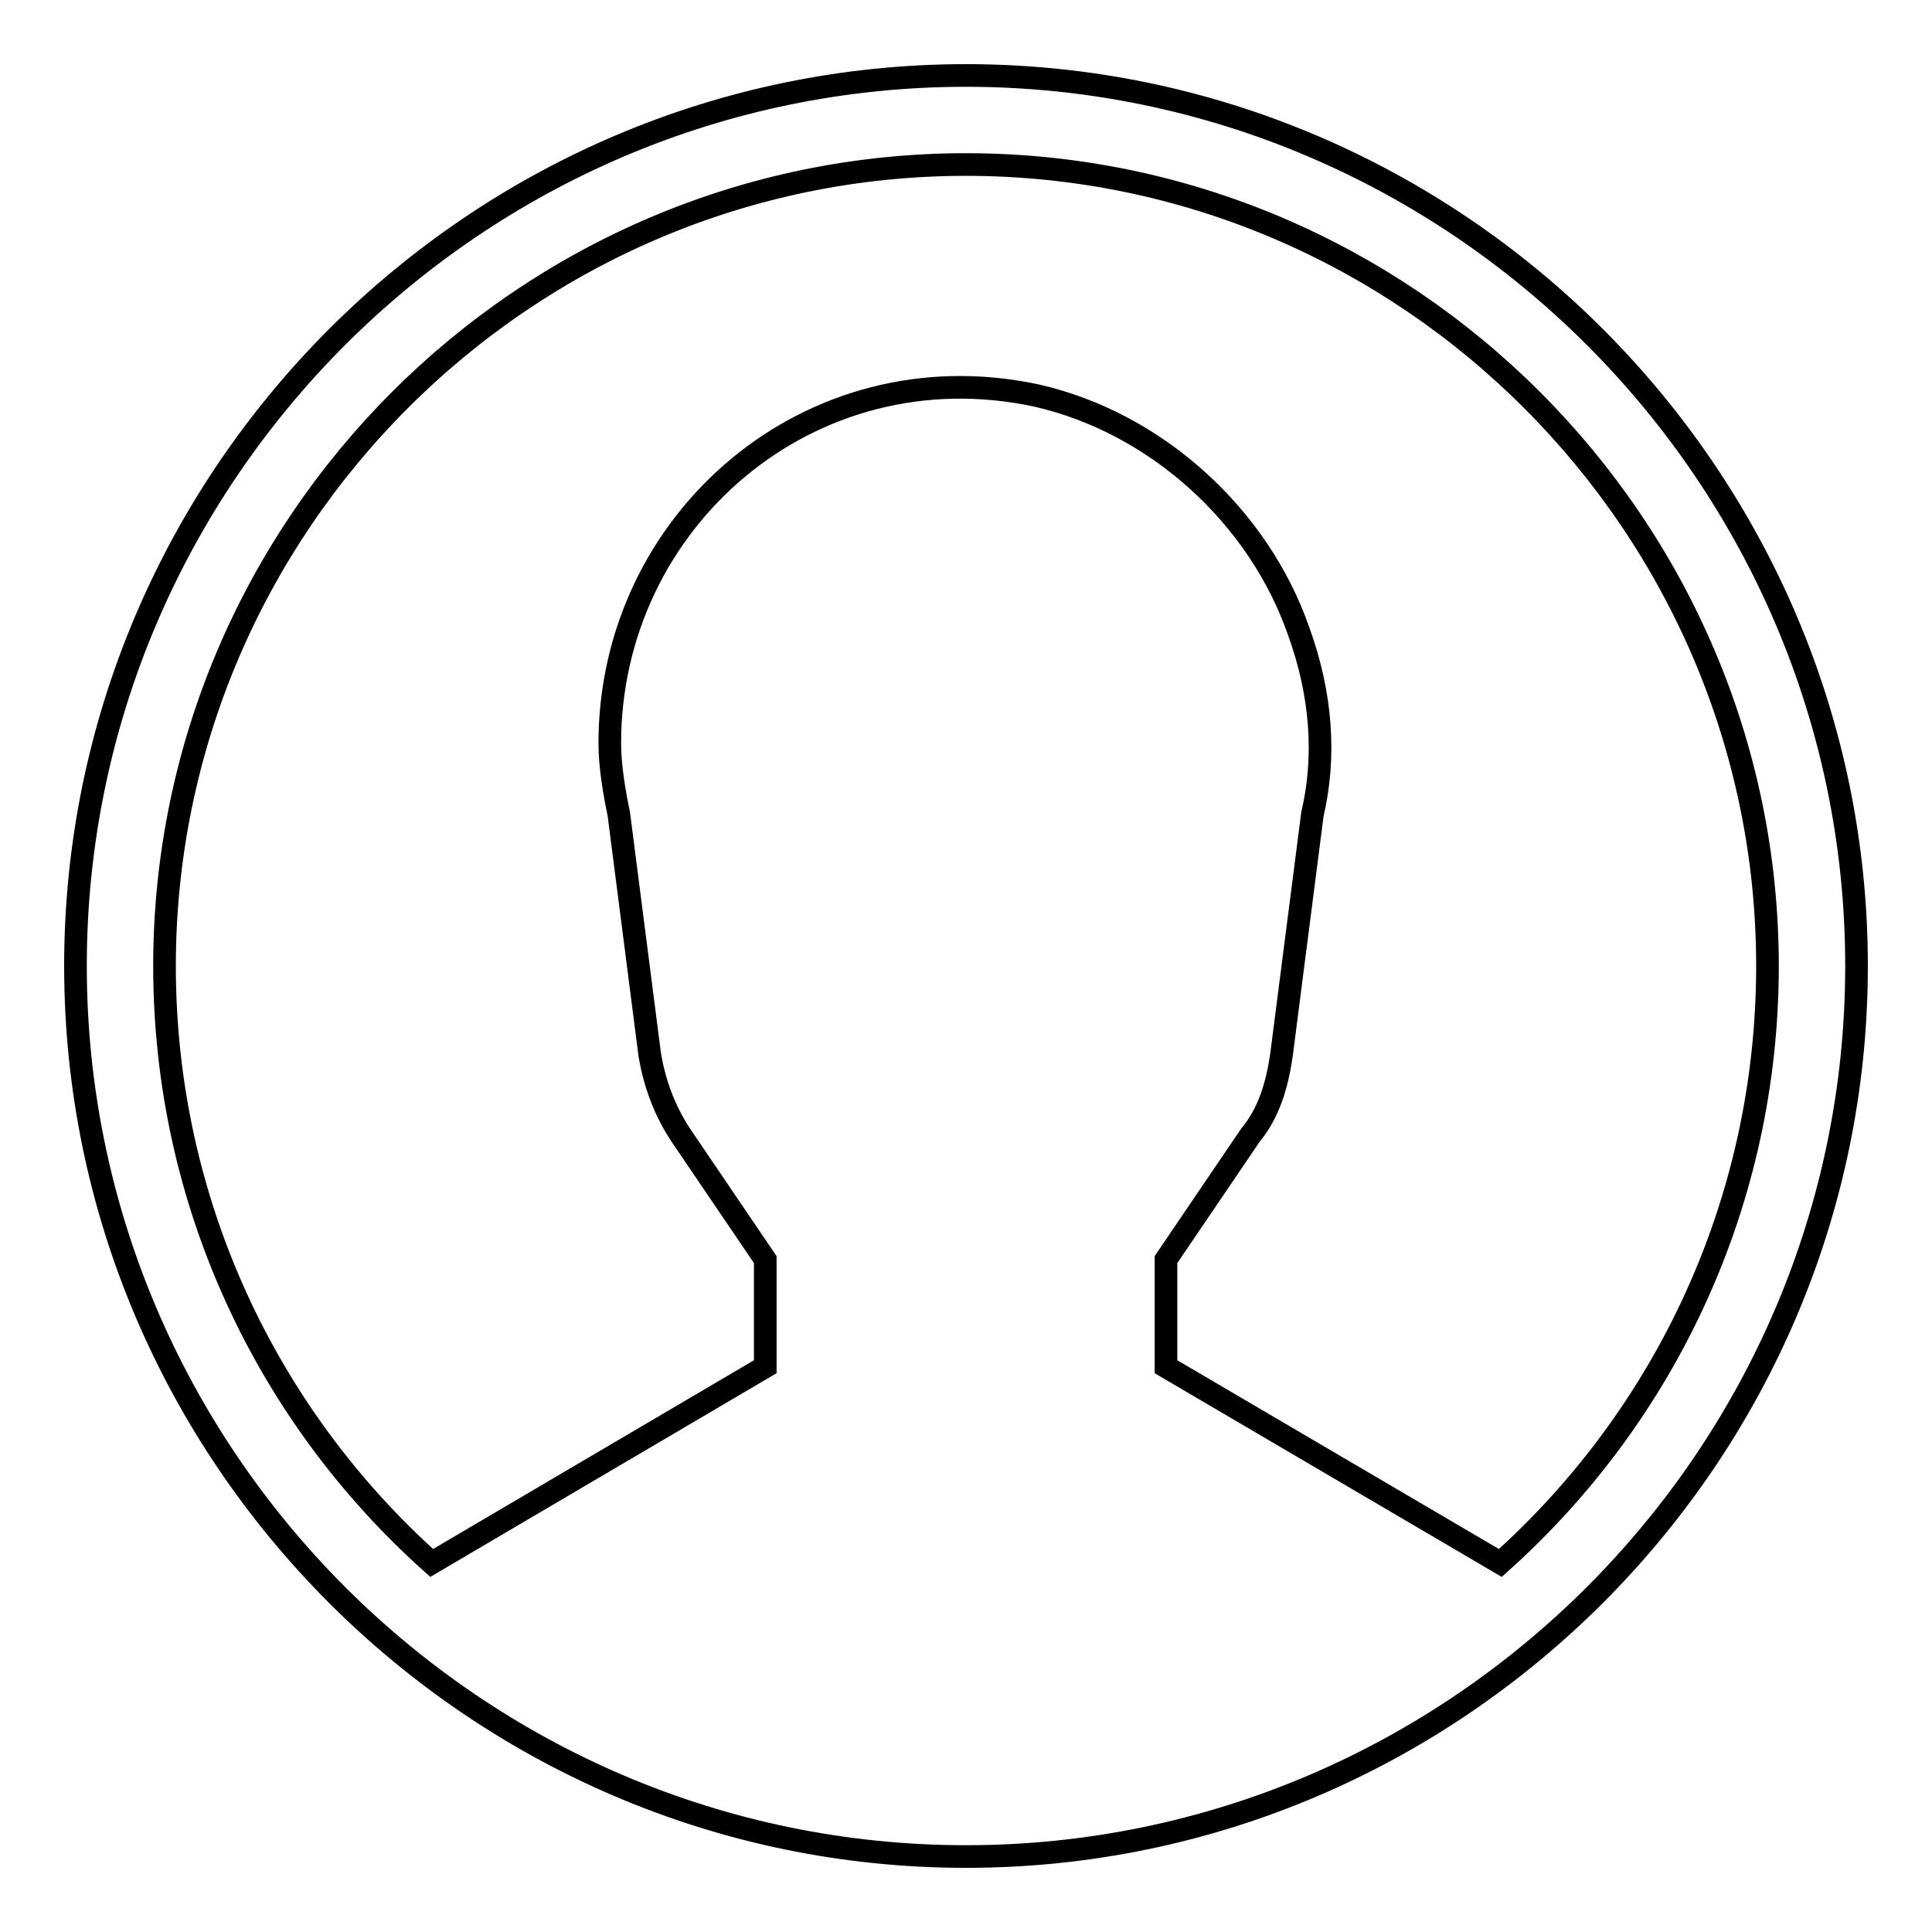 <?xml version="1.0" encoding="utf-8"?>
<!-- Svg Vector Icons : http://www.onlinewebfonts.com/icon -->
<!DOCTYPE svg PUBLIC "-//W3C//DTD SVG 1.1//EN" "http://www.w3.org/Graphics/SVG/1.1/DTD/svg11.dtd">
<svg version="1.1" xmlns="http://www.w3.org/2000/svg" xmlns:xlink="http://www.w3.org/1999/xlink" x="0px" y="0px" viewBox="0 0 256 256" enable-background="new 0 0 256 256" xml:space="preserve">
<g><g><path stroke-width="3" fill-opacity="0" stroke="#000000"  d="M128,10C63.1,10,10,63.1,10,128s53.1,118,118,118s118-53.1,118-118S192.9,10,128,10z M198.8,207.1l-44.3-26v-14.2l11.2-16.5c2.4-2.9,3.5-6.5,4.1-10.6l4.1-31.9c1.8-7.7,1.2-15.9-1.8-24.2c-5.3-15.3-18.9-27.7-34.8-31.3C107.3,46,80.8,69,80.8,98.5c0,3,0.6,6.5,1.2,9.4l4.1,31.9c0.6,3.5,1.8,7.1,4.1,10.6l11.2,16.5v14.2l-44.2,26c-21.8-19.5-35.4-47.8-35.4-79.1C21.8,69.6,69.6,21.8,128,21.8S234.2,69.6,234.2,128C234.2,159.3,220.6,187.6,198.8,207.1z"/></g></g>
</svg>